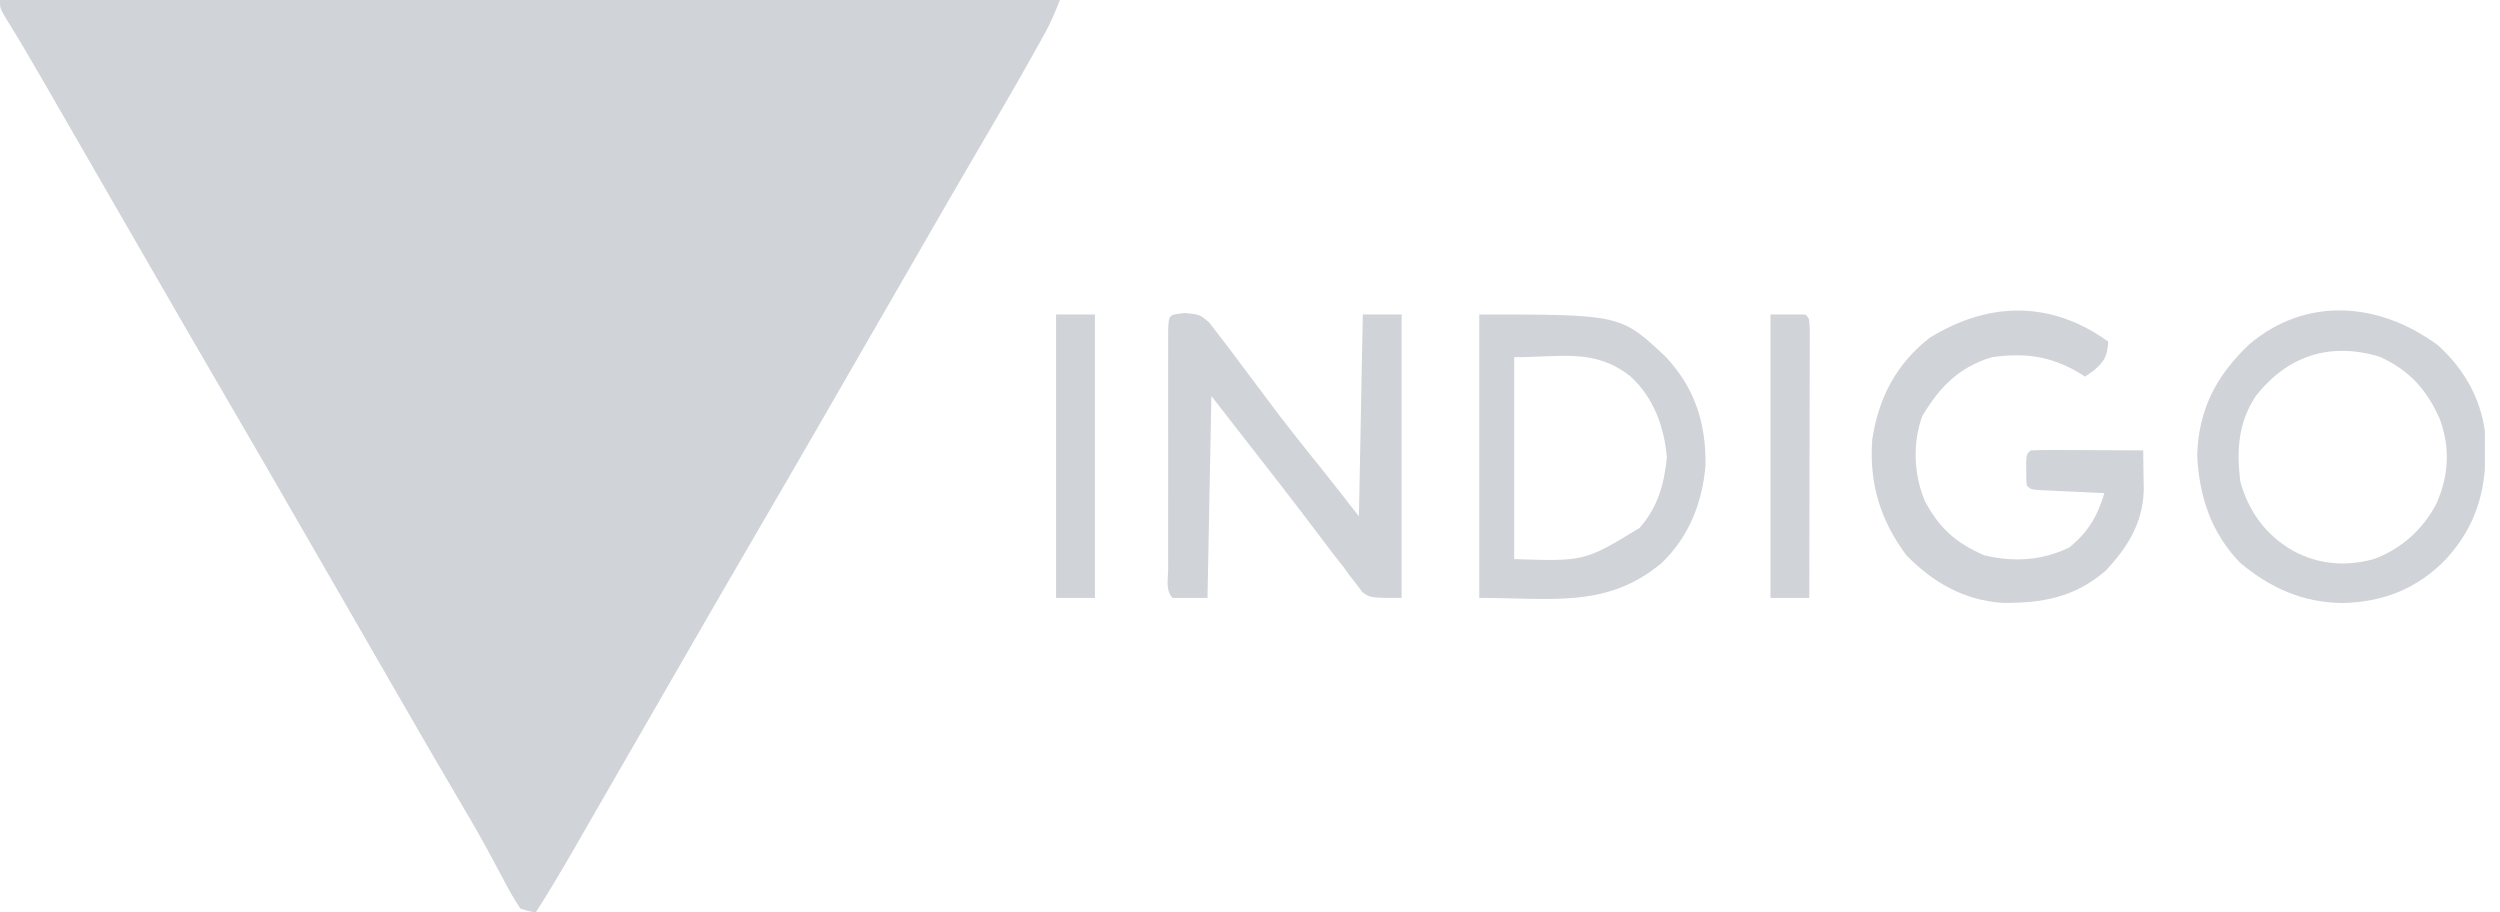 <svg width="137" height="50" viewBox="0 0 137 50" fill="none" xmlns="http://www.w3.org/2000/svg">
<g clip-path="url(#clip0_2813_6532)">
<path d="M0 0C19.168 0 38.336 0 58.085 0C57.822 0.657 57.593 1.221 57.257 1.826C57.178 1.969 57.099 2.112 57.017 2.259C56.931 2.413 56.844 2.567 56.755 2.726C56.663 2.892 56.57 3.058 56.475 3.229C55.453 5.05 54.396 6.85 53.341 8.652C52.545 10.011 51.757 11.375 50.971 12.739C50.838 12.969 50.706 13.199 50.57 13.435C50.301 13.902 50.032 14.367 49.764 14.834C48.966 16.219 48.167 17.604 47.367 18.988C46.7 20.146 46.032 21.304 45.365 22.462C43.957 24.905 42.543 27.345 41.121 29.78C39.809 32.027 38.51 34.281 37.211 36.536C36.414 37.919 35.616 39.301 34.819 40.683C34.2 41.755 33.581 42.828 32.964 43.901C32.746 44.28 32.528 44.659 32.31 45.038C32.037 45.513 31.764 45.988 31.491 46.463C30.804 47.657 30.101 48.837 29.362 50C28.964 49.936 28.964 49.936 28.511 49.787C28.163 49.255 27.869 48.742 27.58 48.178C27.391 47.825 27.202 47.473 27.012 47.12C26.911 46.931 26.809 46.742 26.705 46.547C26.145 45.522 25.552 44.517 24.96 43.511C24.704 43.074 24.448 42.636 24.192 42.199C23.998 41.867 23.998 41.867 23.799 41.528C23.136 40.392 22.479 39.252 21.822 38.112C21.689 37.882 21.557 37.652 21.421 37.416C21.152 36.95 20.884 36.484 20.615 36.017C19.95 34.862 19.283 33.708 18.617 32.553C17.816 31.166 17.016 29.778 16.216 28.389C14.93 26.157 13.64 23.927 12.34 21.702C10.905 19.245 9.482 16.781 8.062 14.315C7.265 12.932 6.467 11.55 5.669 10.167C5.053 9.099 4.436 8.03 3.821 6.961C3.604 6.585 3.388 6.209 3.172 5.834C2.901 5.364 2.631 4.895 2.361 4.426C1.667 3.22 0.961 2.025 0.227 0.843C0 0.426 0 0.426 0 0Z" fill="#D0D3D7"/>
<mask id="mask0_2813_6532" style="mask-type:alpha" maskUnits="userSpaceOnUse" x="0" y="0" width="59" height="50">
<path d="M0 0C19.168 0 38.336 0 58.085 0C57.822 0.657 57.593 1.221 57.257 1.826C57.178 1.969 57.099 2.112 57.017 2.259C56.931 2.413 56.844 2.567 56.755 2.726C56.663 2.892 56.57 3.058 56.475 3.229C55.453 5.05 54.396 6.85 53.341 8.652C52.545 10.011 51.757 11.375 50.971 12.739C50.838 12.969 50.706 13.199 50.57 13.435C50.301 13.902 50.032 14.367 49.764 14.834C48.966 16.219 48.167 17.604 47.367 18.988C46.7 20.146 46.032 21.304 45.365 22.462C43.957 24.905 42.543 27.345 41.121 29.78C39.809 32.027 38.51 34.281 37.211 36.536C36.414 37.919 35.616 39.301 34.819 40.683C34.2 41.755 33.581 42.828 32.964 43.901C32.746 44.28 32.528 44.659 32.31 45.038C32.037 45.513 31.764 45.988 31.491 46.463C30.804 47.657 30.101 48.837 29.362 50C28.964 49.936 28.964 49.936 28.511 49.787C28.163 49.255 27.869 48.742 27.58 48.178C27.391 47.825 27.202 47.473 27.012 47.12C26.911 46.931 26.809 46.742 26.705 46.547C26.145 45.522 25.552 44.517 24.96 43.511C24.704 43.074 24.448 42.636 24.192 42.199C23.998 41.867 23.998 41.867 23.799 41.528C23.136 40.392 22.479 39.252 21.822 38.112C21.689 37.882 21.557 37.652 21.421 37.416C21.152 36.95 20.884 36.484 20.615 36.017C19.95 34.862 19.283 33.708 18.617 32.553C17.816 31.166 17.016 29.778 16.216 28.389C14.93 26.157 13.64 23.927 12.34 21.702C10.905 19.245 9.482 16.781 8.062 14.315C7.265 12.932 6.467 11.55 5.669 10.167C5.053 9.099 4.436 8.03 3.821 6.961C3.604 6.585 3.388 6.209 3.172 5.834C2.901 5.364 2.631 4.895 2.361 4.426C1.667 3.22 0.961 2.025 0.227 0.843C0 0.426 0 0.426 0 0Z" fill="#9C01FE"/>
</mask>
<g mask="url(#mask0_2813_6532)">
</g>
<path d="M133.618 18.936C135.124 20.301 136.074 22.067 136.222 24.103C136.272 26.671 135.814 28.702 134.043 30.639C132.483 32.255 130.605 32.998 128.378 33.045C126.201 33.025 124.438 32.237 122.767 30.851C121.18 29.212 120.512 27.208 120.406 24.959C120.478 22.436 121.453 20.581 123.259 18.87C126.399 16.211 130.415 16.557 133.618 18.936ZM123.618 21.702C122.655 23.154 122.558 24.681 122.767 26.383C123.226 28.033 124.152 29.308 125.639 30.173C127.049 30.94 128.531 31.059 130.08 30.639C131.57 30.096 132.783 29.013 133.511 27.607C134.2 26.064 134.282 24.544 133.697 22.952C132.977 21.338 132.031 20.29 130.408 19.55C127.672 18.721 125.343 19.506 123.618 21.702Z" fill="#D0D3D7"/>
<path d="M64.952 17.154C65.745 17.234 65.745 17.234 66.266 17.673C66.424 17.879 66.581 18.085 66.743 18.298C66.876 18.468 66.876 18.468 67.011 18.642C67.303 19.02 67.589 19.403 67.873 19.787C68.078 20.059 68.282 20.331 68.487 20.603C68.808 21.028 69.127 21.455 69.445 21.883C70.388 23.152 71.371 24.387 72.365 25.618C73.076 26.503 73.772 27.401 74.469 28.298C74.539 24.647 74.609 20.996 74.682 17.234C75.384 17.234 76.086 17.234 76.809 17.234C76.809 22.36 76.809 27.485 76.809 32.766C75.107 32.766 75.107 32.766 74.66 32.453C74.554 32.31 74.447 32.167 74.337 32.02C74.155 31.785 74.155 31.785 73.969 31.547C73.853 31.387 73.737 31.228 73.618 31.064C73.403 30.79 73.187 30.515 72.972 30.241C72.757 29.957 72.542 29.673 72.328 29.388C72.088 29.072 71.848 28.756 71.607 28.439C71.484 28.277 71.361 28.115 71.234 27.947C70.589 27.102 69.936 26.264 69.283 25.426C69.164 25.273 69.045 25.121 68.923 24.964C68.573 24.515 68.223 24.066 67.873 23.617C67.382 22.985 66.89 22.353 66.384 21.702C66.314 25.353 66.243 29.004 66.171 32.766C65.539 32.766 64.907 32.766 64.256 32.766C63.856 32.366 64.016 31.678 64.016 31.146C64.015 30.999 64.015 30.852 64.015 30.7C64.014 30.212 64.014 29.724 64.015 29.235C64.015 28.898 64.015 28.56 64.014 28.222C64.014 27.513 64.015 26.804 64.016 26.095C64.017 25.184 64.016 24.273 64.015 23.362C64.014 22.664 64.014 21.966 64.015 21.268C64.015 20.932 64.015 20.596 64.014 20.261C64.014 19.792 64.015 19.323 64.016 18.854C64.016 18.587 64.016 18.32 64.016 18.044C64.055 17.188 64.084 17.254 64.952 17.154Z" fill="#D0D3D7"/>
<path d="M115.235 18.514C115.333 18.583 115.431 18.652 115.533 18.724C115.467 19.506 115.371 19.741 114.775 20.28C114.603 20.398 114.432 20.517 114.256 20.639C114.077 20.523 114.077 20.523 113.895 20.406C112.33 19.5 110.938 19.323 109.15 19.575C107.333 20.129 106.299 21.205 105.346 22.793C104.798 24.25 104.878 26.027 105.479 27.447C106.267 28.941 107.178 29.748 108.724 30.426C110.341 30.817 111.898 30.727 113.405 30C114.429 29.147 114.942 28.296 115.32 27.022C115.198 27.016 115.077 27.011 114.952 27.006C114.405 26.981 113.859 26.955 113.312 26.929C113.121 26.92 112.93 26.912 112.733 26.903C112.551 26.894 112.369 26.885 112.182 26.876C112.014 26.868 111.846 26.861 111.672 26.853C111.277 26.809 111.277 26.809 111.064 26.596C111.036 26.21 111.036 26.21 111.038 25.745C111.037 25.515 111.037 25.515 111.036 25.28C111.064 24.894 111.064 24.894 111.277 24.681C111.734 24.663 112.191 24.659 112.648 24.66C112.925 24.661 113.203 24.662 113.489 24.663C113.785 24.664 114.08 24.666 114.376 24.668C114.672 24.669 114.968 24.67 115.264 24.671C115.992 24.673 116.72 24.677 117.447 24.681C117.456 25.154 117.462 25.627 117.467 26.1C117.471 26.363 117.475 26.627 117.479 26.898C117.405 28.691 116.593 29.999 115.381 31.281C113.686 32.748 111.891 33.061 109.717 33.036C107.607 32.881 105.937 31.927 104.469 30.426C103.039 28.508 102.419 26.476 102.599 24.084C102.942 21.801 103.914 19.944 105.745 18.511C108.868 16.588 112.162 16.455 115.235 18.514Z" fill="#D0D3D7"/>
<path d="M81.064 17.234C88.808 17.234 88.808 17.234 91.272 19.543C92.879 21.259 93.494 23.185 93.463 25.511C93.281 27.581 92.558 29.394 91.064 30.851C88.065 33.346 85.093 32.766 81.064 32.766C81.064 27.641 81.064 22.515 81.064 17.234ZM82.979 19.575C82.979 23.226 82.979 26.877 82.979 30.639C86.831 30.764 86.831 30.764 89.853 28.929C90.843 27.78 91.195 26.563 91.344 25.08C91.209 23.407 90.617 21.784 89.362 20.639C87.405 19.076 85.586 19.575 82.979 19.575Z" fill="#D0D3D7"/>
<path d="M57.873 17.234C58.575 17.234 59.277 17.234 60.001 17.234C60.001 22.36 60.001 27.485 60.001 32.766C59.299 32.766 58.596 32.766 57.873 32.766C57.873 27.641 57.873 22.515 57.873 17.234Z" fill="#D0D3D7"/>
<path d="M97.022 17.234C97.653 17.234 98.285 17.234 98.936 17.234C99.149 17.447 99.149 17.447 99.175 18.054C99.174 18.462 99.174 18.462 99.173 18.878C99.173 19.027 99.173 19.176 99.173 19.33C99.173 19.827 99.172 20.323 99.17 20.819C99.169 21.162 99.169 21.505 99.169 21.848C99.168 22.753 99.166 23.658 99.164 24.563C99.162 25.486 99.161 26.409 99.159 27.331C99.157 29.143 99.154 30.955 99.149 32.766C98.447 32.766 97.745 32.766 97.022 32.766C97.022 27.641 97.022 22.515 97.022 17.234Z" fill="#D0D3D7"/>
</g>
<defs>
<clipPath id="clip0_2813_6532">
<rect width="136.17" height="50" fill="white"/>
</clipPath>
</defs>
</svg>
